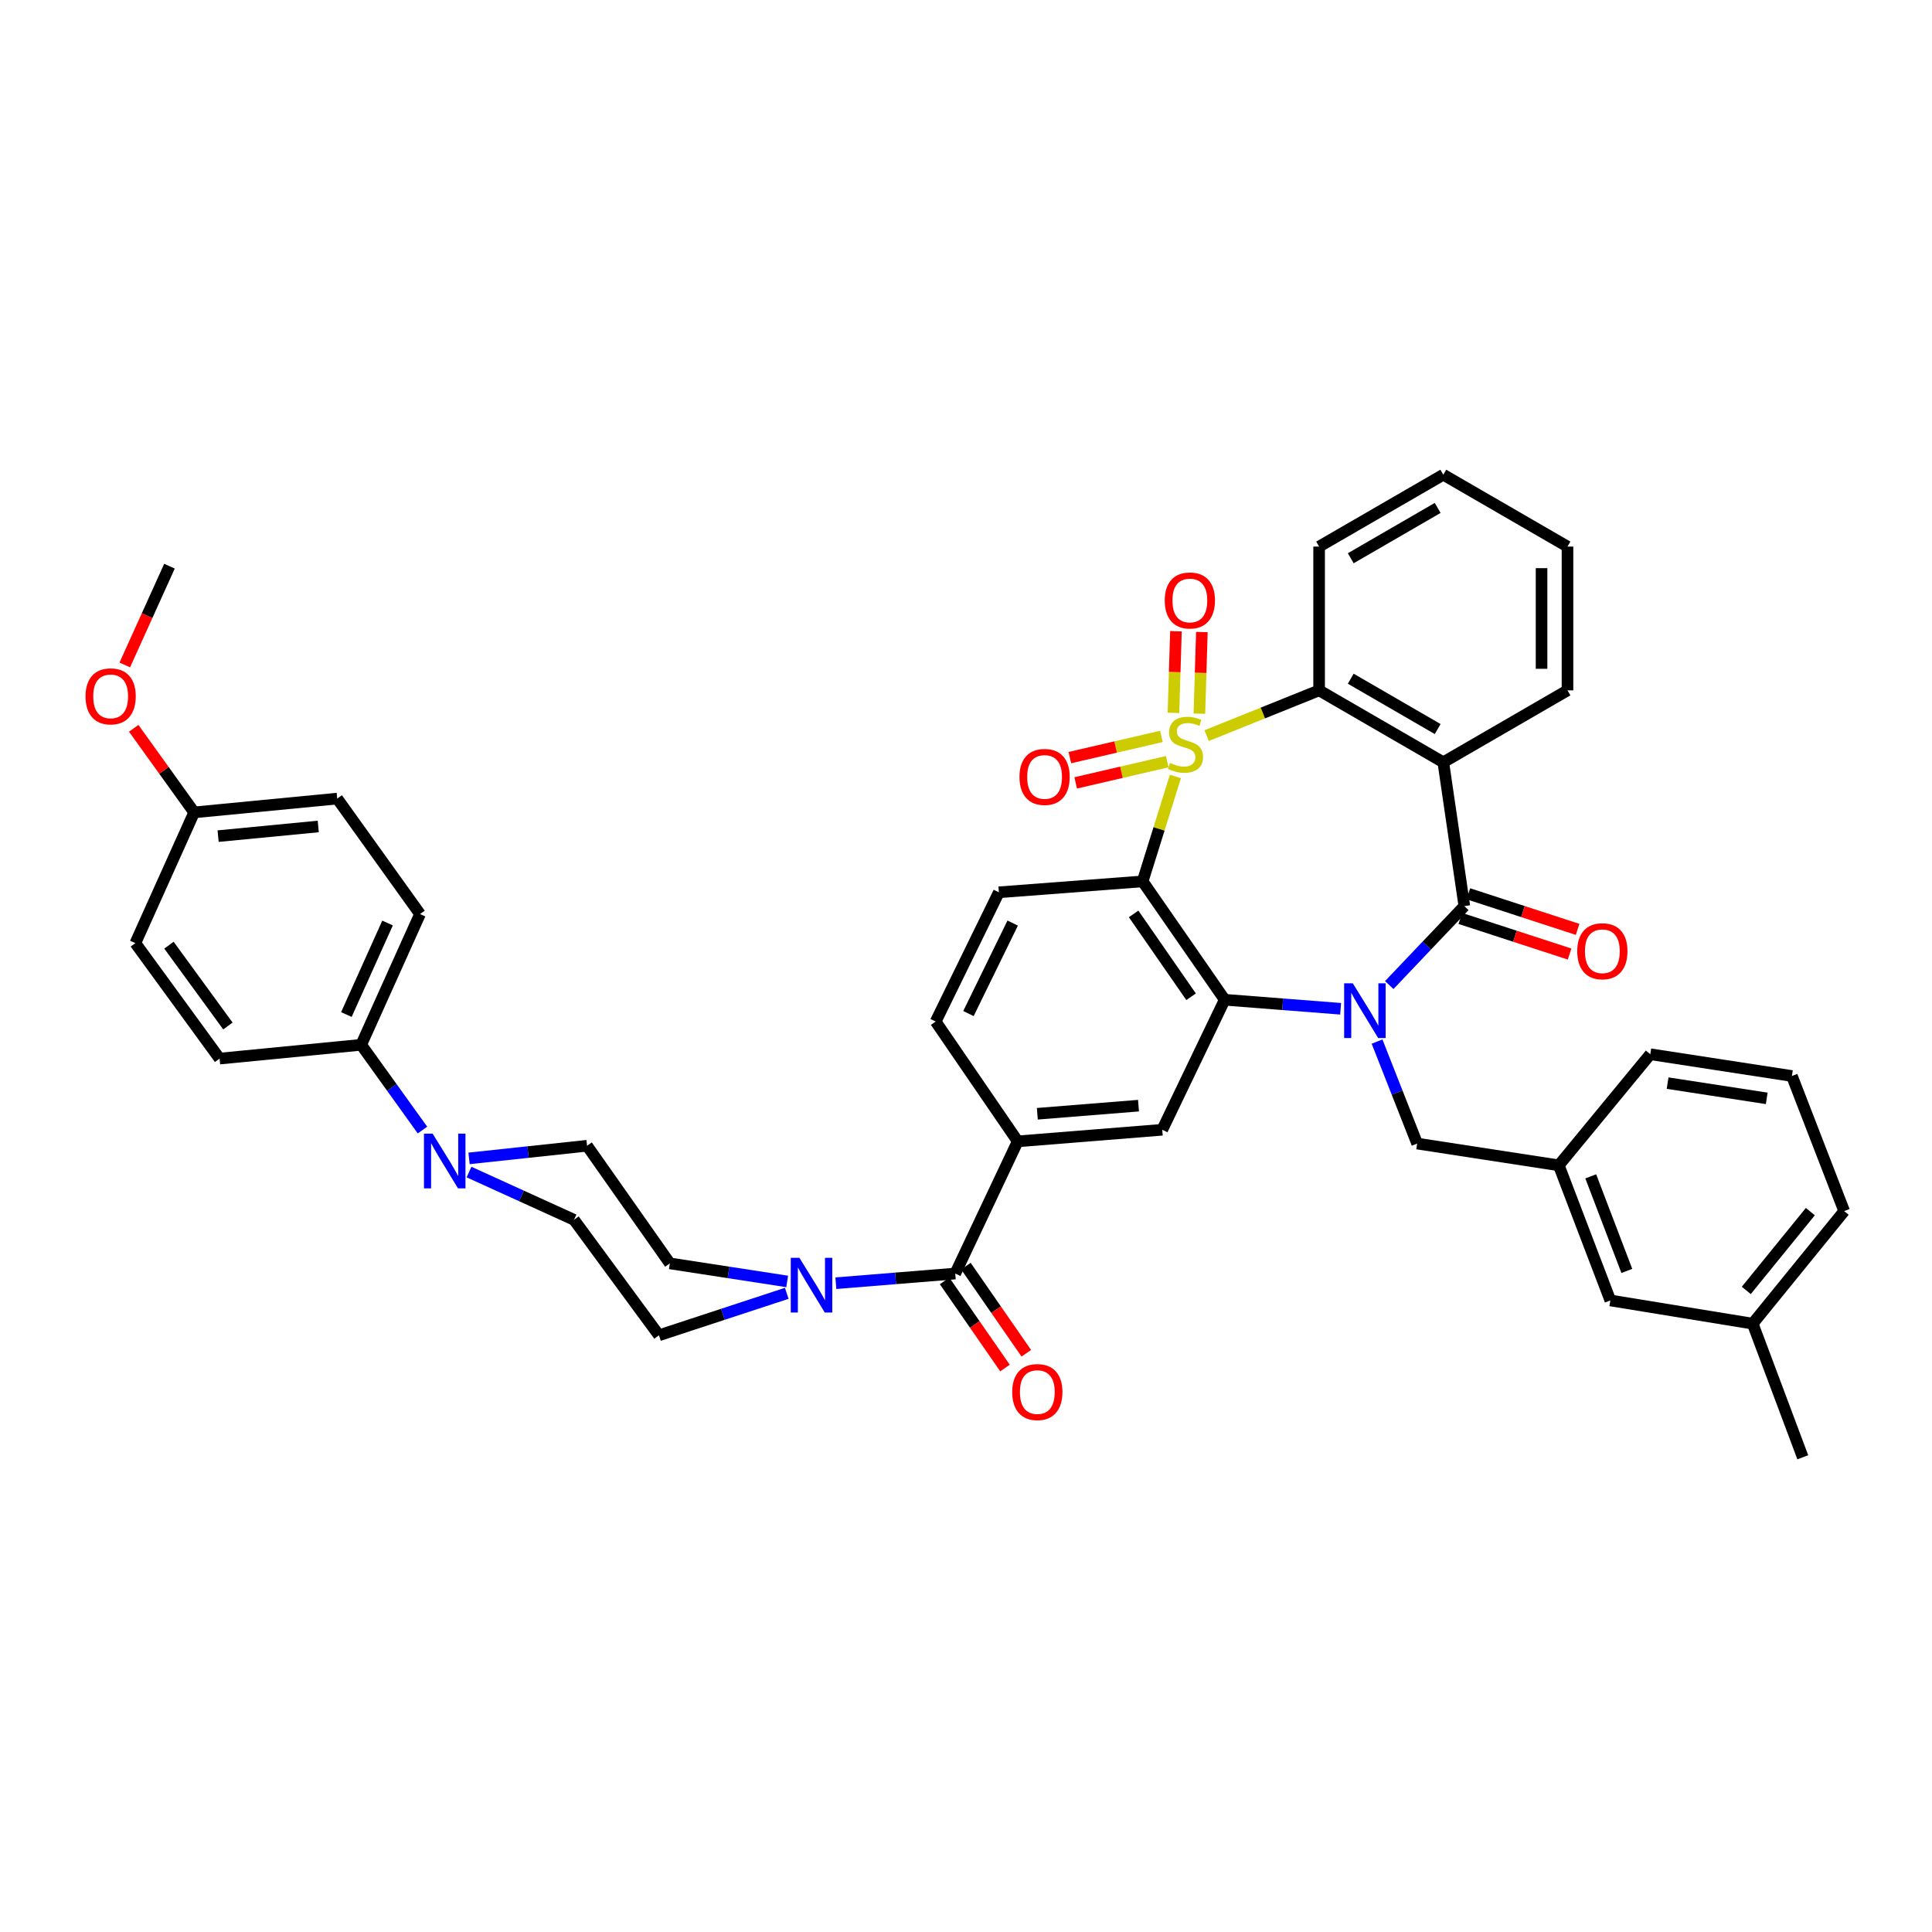 <?xml version='1.0' encoding='iso-8859-1'?>
<svg version='1.1' baseProfile='full'
              xmlns='http://www.w3.org/2000/svg'
                      xmlns:rdkit='http://www.rdkit.org/xml'
                      xmlns:xlink='http://www.w3.org/1999/xlink'
                  xml:space='preserve'
width='1000px' height='1000px' viewBox='0 0 1000 1000'>
<!-- END OF HEADER -->
<rect style='opacity:1.0;fill:#FFFFFF;stroke:none' width='1000' height='1000' x='0' y='0'> </rect>
<path class='bond-1' d='M 608.381,401.904 L 599.904,429.052' style='fill:none;fill-rule:evenodd;stroke:#CCCC00;stroke-width:6px;stroke-linecap:butt;stroke-linejoin:miter;stroke-opacity:1' />
<path class='bond-1' d='M 599.904,429.052 L 591.428,456.2' style='fill:none;fill-rule:evenodd;stroke:#000000;stroke-width:6px;stroke-linecap:butt;stroke-linejoin:miter;stroke-opacity:1' />
<path class='bond-5' d='M 624.551,380.759 L 653.662,369.045' style='fill:none;fill-rule:evenodd;stroke:#CCCC00;stroke-width:6px;stroke-linecap:butt;stroke-linejoin:miter;stroke-opacity:1' />
<path class='bond-5' d='M 653.662,369.045 L 682.772,357.33' style='fill:none;fill-rule:evenodd;stroke:#000000;stroke-width:6px;stroke-linecap:butt;stroke-linejoin:miter;stroke-opacity:1' />
<path class='bond-11' d='M 620.802,369.385 L 621.443,348.265' style='fill:none;fill-rule:evenodd;stroke:#CCCC00;stroke-width:6px;stroke-linecap:butt;stroke-linejoin:miter;stroke-opacity:1' />
<path class='bond-11' d='M 621.443,348.265 L 622.084,327.144' style='fill:none;fill-rule:evenodd;stroke:#FF0000;stroke-width:6px;stroke-linecap:butt;stroke-linejoin:miter;stroke-opacity:1' />
<path class='bond-11' d='M 607.384,368.978 L 608.025,347.857' style='fill:none;fill-rule:evenodd;stroke:#CCCC00;stroke-width:6px;stroke-linecap:butt;stroke-linejoin:miter;stroke-opacity:1' />
<path class='bond-11' d='M 608.025,347.857 L 608.666,326.737' style='fill:none;fill-rule:evenodd;stroke:#FF0000;stroke-width:6px;stroke-linecap:butt;stroke-linejoin:miter;stroke-opacity:1' />
<path class='bond-12' d='M 601.142,381.161 L 577.447,386.649' style='fill:none;fill-rule:evenodd;stroke:#CCCC00;stroke-width:6px;stroke-linecap:butt;stroke-linejoin:miter;stroke-opacity:1' />
<path class='bond-12' d='M 577.447,386.649 L 553.753,392.137' style='fill:none;fill-rule:evenodd;stroke:#FF0000;stroke-width:6px;stroke-linecap:butt;stroke-linejoin:miter;stroke-opacity:1' />
<path class='bond-12' d='M 604.171,394.239 L 580.476,399.727' style='fill:none;fill-rule:evenodd;stroke:#CCCC00;stroke-width:6px;stroke-linecap:butt;stroke-linejoin:miter;stroke-opacity:1' />
<path class='bond-12' d='M 580.476,399.727 L 556.782,405.215' style='fill:none;fill-rule:evenodd;stroke:#FF0000;stroke-width:6px;stroke-linecap:butt;stroke-linejoin:miter;stroke-opacity:1' />
<path class='bond-0' d='M 693.906,522.141 L 663.907,519.804' style='fill:none;fill-rule:evenodd;stroke:#0000FF;stroke-width:6px;stroke-linecap:butt;stroke-linejoin:miter;stroke-opacity:1' />
<path class='bond-0' d='M 663.907,519.804 L 633.908,517.466' style='fill:none;fill-rule:evenodd;stroke:#000000;stroke-width:6px;stroke-linecap:butt;stroke-linejoin:miter;stroke-opacity:1' />
<path class='bond-14' d='M 712.762,539.128 L 723.143,565.519' style='fill:none;fill-rule:evenodd;stroke:#0000FF;stroke-width:6px;stroke-linecap:butt;stroke-linejoin:miter;stroke-opacity:1' />
<path class='bond-14' d='M 723.143,565.519 L 733.523,591.911' style='fill:none;fill-rule:evenodd;stroke:#000000;stroke-width:6px;stroke-linecap:butt;stroke-linejoin:miter;stroke-opacity:1' />
<path class='bond-41' d='M 719.073,509.866 L 738.507,489.435' style='fill:none;fill-rule:evenodd;stroke:#0000FF;stroke-width:6px;stroke-linecap:butt;stroke-linejoin:miter;stroke-opacity:1' />
<path class='bond-41' d='M 738.507,489.435 L 757.94,469.005' style='fill:none;fill-rule:evenodd;stroke:#000000;stroke-width:6px;stroke-linecap:butt;stroke-linejoin:miter;stroke-opacity:1' />
<path class='bond-3' d='M 591.428,456.2 L 633.908,517.466' style='fill:none;fill-rule:evenodd;stroke:#000000;stroke-width:6px;stroke-linecap:butt;stroke-linejoin:miter;stroke-opacity:1' />
<path class='bond-3' d='M 586.768,473.039 L 616.504,515.925' style='fill:none;fill-rule:evenodd;stroke:#000000;stroke-width:6px;stroke-linecap:butt;stroke-linejoin:miter;stroke-opacity:1' />
<path class='bond-13' d='M 591.428,456.2 L 517.013,461.853' style='fill:none;fill-rule:evenodd;stroke:#000000;stroke-width:6px;stroke-linecap:butt;stroke-linejoin:miter;stroke-opacity:1' />
<path class='bond-2' d='M 757.94,469.005 L 747.052,394.553' style='fill:none;fill-rule:evenodd;stroke:#000000;stroke-width:6px;stroke-linecap:butt;stroke-linejoin:miter;stroke-opacity:1' />
<path class='bond-15' d='M 755.861,475.387 L 784.138,484.598' style='fill:none;fill-rule:evenodd;stroke:#000000;stroke-width:6px;stroke-linecap:butt;stroke-linejoin:miter;stroke-opacity:1' />
<path class='bond-15' d='M 784.138,484.598 L 812.415,493.809' style='fill:none;fill-rule:evenodd;stroke:#FF0000;stroke-width:6px;stroke-linecap:butt;stroke-linejoin:miter;stroke-opacity:1' />
<path class='bond-15' d='M 760.019,462.623 L 788.296,471.834' style='fill:none;fill-rule:evenodd;stroke:#000000;stroke-width:6px;stroke-linecap:butt;stroke-linejoin:miter;stroke-opacity:1' />
<path class='bond-15' d='M 788.296,471.834 L 816.573,481.045' style='fill:none;fill-rule:evenodd;stroke:#FF0000;stroke-width:6px;stroke-linecap:butt;stroke-linejoin:miter;stroke-opacity:1' />
<path class='bond-8' d='M 633.908,517.466 L 601.578,584.766' style='fill:none;fill-rule:evenodd;stroke:#000000;stroke-width:6px;stroke-linecap:butt;stroke-linejoin:miter;stroke-opacity:1' />
<path class='bond-4' d='M 747.052,394.553 L 682.772,357.33' style='fill:none;fill-rule:evenodd;stroke:#000000;stroke-width:6px;stroke-linecap:butt;stroke-linejoin:miter;stroke-opacity:1' />
<path class='bond-4' d='M 744.137,377.352 L 699.141,351.297' style='fill:none;fill-rule:evenodd;stroke:#000000;stroke-width:6px;stroke-linecap:butt;stroke-linejoin:miter;stroke-opacity:1' />
<path class='bond-26' d='M 747.052,394.553 L 811.331,357.33' style='fill:none;fill-rule:evenodd;stroke:#000000;stroke-width:6px;stroke-linecap:butt;stroke-linejoin:miter;stroke-opacity:1' />
<path class='bond-31' d='M 682.772,357.33 L 682.772,282.915' style='fill:none;fill-rule:evenodd;stroke:#000000;stroke-width:6px;stroke-linecap:butt;stroke-linejoin:miter;stroke-opacity:1' />
<path class='bond-6' d='M 494.438,659.181 L 526.768,590.763' style='fill:none;fill-rule:evenodd;stroke:#000000;stroke-width:6px;stroke-linecap:butt;stroke-linejoin:miter;stroke-opacity:1' />
<path class='bond-7' d='M 494.438,659.181 L 463.541,661.684' style='fill:none;fill-rule:evenodd;stroke:#000000;stroke-width:6px;stroke-linecap:butt;stroke-linejoin:miter;stroke-opacity:1' />
<path class='bond-7' d='M 463.541,661.684 L 432.644,664.186' style='fill:none;fill-rule:evenodd;stroke:#0000FF;stroke-width:6px;stroke-linecap:butt;stroke-linejoin:miter;stroke-opacity:1' />
<path class='bond-22' d='M 488.922,663.006 L 504.551,685.547' style='fill:none;fill-rule:evenodd;stroke:#000000;stroke-width:6px;stroke-linecap:butt;stroke-linejoin:miter;stroke-opacity:1' />
<path class='bond-22' d='M 504.551,685.547 L 520.181,708.089' style='fill:none;fill-rule:evenodd;stroke:#FF0000;stroke-width:6px;stroke-linecap:butt;stroke-linejoin:miter;stroke-opacity:1' />
<path class='bond-22' d='M 499.954,655.357 L 515.583,677.898' style='fill:none;fill-rule:evenodd;stroke:#000000;stroke-width:6px;stroke-linecap:butt;stroke-linejoin:miter;stroke-opacity:1' />
<path class='bond-22' d='M 515.583,677.898 L 531.213,700.44' style='fill:none;fill-rule:evenodd;stroke:#FF0000;stroke-width:6px;stroke-linecap:butt;stroke-linejoin:miter;stroke-opacity:1' />
<path class='bond-18' d='M 407.443,663.269 L 377.077,658.596' style='fill:none;fill-rule:evenodd;stroke:#0000FF;stroke-width:6px;stroke-linecap:butt;stroke-linejoin:miter;stroke-opacity:1' />
<path class='bond-18' d='M 377.077,658.596 L 346.712,653.924' style='fill:none;fill-rule:evenodd;stroke:#000000;stroke-width:6px;stroke-linecap:butt;stroke-linejoin:miter;stroke-opacity:1' />
<path class='bond-19' d='M 407.22,669.418 L 374.147,680.282' style='fill:none;fill-rule:evenodd;stroke:#0000FF;stroke-width:6px;stroke-linecap:butt;stroke-linejoin:miter;stroke-opacity:1' />
<path class='bond-19' d='M 374.147,680.282 L 341.074,691.146' style='fill:none;fill-rule:evenodd;stroke:#000000;stroke-width:6px;stroke-linecap:butt;stroke-linejoin:miter;stroke-opacity:1' />
<path class='bond-43' d='M 601.578,584.766 L 526.768,590.763' style='fill:none;fill-rule:evenodd;stroke:#000000;stroke-width:6px;stroke-linecap:butt;stroke-linejoin:miter;stroke-opacity:1' />
<path class='bond-43' d='M 589.284,572.285 L 536.917,576.482' style='fill:none;fill-rule:evenodd;stroke:#000000;stroke-width:6px;stroke-linecap:butt;stroke-linejoin:miter;stroke-opacity:1' />
<path class='bond-9' d='M 526.768,590.763 L 484.303,528.758' style='fill:none;fill-rule:evenodd;stroke:#000000;stroke-width:6px;stroke-linecap:butt;stroke-linejoin:miter;stroke-opacity:1' />
<path class='bond-10' d='M 242.768,606.651 L 269.938,619.015' style='fill:none;fill-rule:evenodd;stroke:#0000FF;stroke-width:6px;stroke-linecap:butt;stroke-linejoin:miter;stroke-opacity:1' />
<path class='bond-10' d='M 269.938,619.015 L 297.109,631.378' style='fill:none;fill-rule:evenodd;stroke:#000000;stroke-width:6px;stroke-linecap:butt;stroke-linejoin:miter;stroke-opacity:1' />
<path class='bond-16' d='M 218.679,584.916 L 202.818,562.852' style='fill:none;fill-rule:evenodd;stroke:#0000FF;stroke-width:6px;stroke-linecap:butt;stroke-linejoin:miter;stroke-opacity:1' />
<path class='bond-16' d='M 202.818,562.852 L 186.956,540.787' style='fill:none;fill-rule:evenodd;stroke:#000000;stroke-width:6px;stroke-linecap:butt;stroke-linejoin:miter;stroke-opacity:1' />
<path class='bond-44' d='M 242.782,599.579 L 273.324,596.308' style='fill:none;fill-rule:evenodd;stroke:#0000FF;stroke-width:6px;stroke-linecap:butt;stroke-linejoin:miter;stroke-opacity:1' />
<path class='bond-44' d='M 273.324,596.308 L 303.866,593.037' style='fill:none;fill-rule:evenodd;stroke:#000000;stroke-width:6px;stroke-linecap:butt;stroke-linejoin:miter;stroke-opacity:1' />
<path class='bond-17' d='M 517.013,461.853 L 484.303,528.758' style='fill:none;fill-rule:evenodd;stroke:#000000;stroke-width:6px;stroke-linecap:butt;stroke-linejoin:miter;stroke-opacity:1' />
<path class='bond-17' d='M 524.166,477.785 L 501.269,524.618' style='fill:none;fill-rule:evenodd;stroke:#000000;stroke-width:6px;stroke-linecap:butt;stroke-linejoin:miter;stroke-opacity:1' />
<path class='bond-23' d='M 733.523,591.911 L 806.819,603.173' style='fill:none;fill-rule:evenodd;stroke:#000000;stroke-width:6px;stroke-linecap:butt;stroke-linejoin:miter;stroke-opacity:1' />
<path class='bond-24' d='M 186.956,540.787 L 217.407,473.107' style='fill:none;fill-rule:evenodd;stroke:#000000;stroke-width:6px;stroke-linecap:butt;stroke-linejoin:miter;stroke-opacity:1' />
<path class='bond-24' d='M 179.282,525.127 L 200.597,477.751' style='fill:none;fill-rule:evenodd;stroke:#000000;stroke-width:6px;stroke-linecap:butt;stroke-linejoin:miter;stroke-opacity:1' />
<path class='bond-25' d='M 186.956,540.787 L 113.66,547.932' style='fill:none;fill-rule:evenodd;stroke:#000000;stroke-width:6px;stroke-linecap:butt;stroke-linejoin:miter;stroke-opacity:1' />
<path class='bond-20' d='M 346.712,653.924 L 303.866,593.037' style='fill:none;fill-rule:evenodd;stroke:#000000;stroke-width:6px;stroke-linecap:butt;stroke-linejoin:miter;stroke-opacity:1' />
<path class='bond-21' d='M 341.074,691.146 L 297.109,631.378' style='fill:none;fill-rule:evenodd;stroke:#000000;stroke-width:6px;stroke-linecap:butt;stroke-linejoin:miter;stroke-opacity:1' />
<path class='bond-27' d='M 806.819,603.173 L 833.511,673.105' style='fill:none;fill-rule:evenodd;stroke:#000000;stroke-width:6px;stroke-linecap:butt;stroke-linejoin:miter;stroke-opacity:1' />
<path class='bond-27' d='M 823.365,608.876 L 842.049,657.828' style='fill:none;fill-rule:evenodd;stroke:#000000;stroke-width:6px;stroke-linecap:butt;stroke-linejoin:miter;stroke-opacity:1' />
<path class='bond-35' d='M 806.819,603.173 L 854.192,545.665' style='fill:none;fill-rule:evenodd;stroke:#000000;stroke-width:6px;stroke-linecap:butt;stroke-linejoin:miter;stroke-opacity:1' />
<path class='bond-30' d='M 217.407,473.107 L 174.546,413.347' style='fill:none;fill-rule:evenodd;stroke:#000000;stroke-width:6px;stroke-linecap:butt;stroke-linejoin:miter;stroke-opacity:1' />
<path class='bond-29' d='M 113.66,547.932 L 70.061,488.164' style='fill:none;fill-rule:evenodd;stroke:#000000;stroke-width:6px;stroke-linecap:butt;stroke-linejoin:miter;stroke-opacity:1' />
<path class='bond-29' d='M 117.965,531.055 L 87.446,489.218' style='fill:none;fill-rule:evenodd;stroke:#000000;stroke-width:6px;stroke-linecap:butt;stroke-linejoin:miter;stroke-opacity:1' />
<path class='bond-42' d='M 811.331,357.33 L 811.331,282.915' style='fill:none;fill-rule:evenodd;stroke:#000000;stroke-width:6px;stroke-linecap:butt;stroke-linejoin:miter;stroke-opacity:1' />
<path class='bond-42' d='M 797.907,346.168 L 797.907,294.078' style='fill:none;fill-rule:evenodd;stroke:#000000;stroke-width:6px;stroke-linecap:butt;stroke-linejoin:miter;stroke-opacity:1' />
<path class='bond-32' d='M 833.511,673.105 L 907.188,685.12' style='fill:none;fill-rule:evenodd;stroke:#000000;stroke-width:6px;stroke-linecap:butt;stroke-linejoin:miter;stroke-opacity:1' />
<path class='bond-28' d='M 100.497,420.491 L 70.061,488.164' style='fill:none;fill-rule:evenodd;stroke:#000000;stroke-width:6px;stroke-linecap:butt;stroke-linejoin:miter;stroke-opacity:1' />
<path class='bond-33' d='M 100.497,420.491 L 84.853,398.727' style='fill:none;fill-rule:evenodd;stroke:#000000;stroke-width:6px;stroke-linecap:butt;stroke-linejoin:miter;stroke-opacity:1' />
<path class='bond-33' d='M 84.853,398.727 L 69.21,376.962' style='fill:none;fill-rule:evenodd;stroke:#FF0000;stroke-width:6px;stroke-linecap:butt;stroke-linejoin:miter;stroke-opacity:1' />
<path class='bond-46' d='M 100.497,420.491 L 174.546,413.347' style='fill:none;fill-rule:evenodd;stroke:#000000;stroke-width:6px;stroke-linecap:butt;stroke-linejoin:miter;stroke-opacity:1' />
<path class='bond-46' d='M 112.893,432.782 L 164.728,427.781' style='fill:none;fill-rule:evenodd;stroke:#000000;stroke-width:6px;stroke-linecap:butt;stroke-linejoin:miter;stroke-opacity:1' />
<path class='bond-40' d='M 682.772,282.915 L 747.052,245.708' style='fill:none;fill-rule:evenodd;stroke:#000000;stroke-width:6px;stroke-linecap:butt;stroke-linejoin:miter;stroke-opacity:1' />
<path class='bond-40' d='M 699.139,288.953 L 744.135,262.907' style='fill:none;fill-rule:evenodd;stroke:#000000;stroke-width:6px;stroke-linecap:butt;stroke-linejoin:miter;stroke-opacity:1' />
<path class='bond-37' d='M 907.188,685.12 L 933.119,754.292' style='fill:none;fill-rule:evenodd;stroke:#000000;stroke-width:6px;stroke-linecap:butt;stroke-linejoin:miter;stroke-opacity:1' />
<path class='bond-45' d='M 907.188,685.12 L 954.545,626.866' style='fill:none;fill-rule:evenodd;stroke:#000000;stroke-width:6px;stroke-linecap:butt;stroke-linejoin:miter;stroke-opacity:1' />
<path class='bond-45' d='M 903.875,667.914 L 937.025,627.136' style='fill:none;fill-rule:evenodd;stroke:#000000;stroke-width:6px;stroke-linecap:butt;stroke-linejoin:miter;stroke-opacity:1' />
<path class='bond-38' d='M 64.585,344.184 L 76.153,318.617' style='fill:none;fill-rule:evenodd;stroke:#FF0000;stroke-width:6px;stroke-linecap:butt;stroke-linejoin:miter;stroke-opacity:1' />
<path class='bond-38' d='M 76.153,318.617 L 87.721,293.051' style='fill:none;fill-rule:evenodd;stroke:#000000;stroke-width:6px;stroke-linecap:butt;stroke-linejoin:miter;stroke-opacity:1' />
<path class='bond-34' d='M 927.488,556.934 L 854.192,545.665' style='fill:none;fill-rule:evenodd;stroke:#000000;stroke-width:6px;stroke-linecap:butt;stroke-linejoin:miter;stroke-opacity:1' />
<path class='bond-34' d='M 914.454,568.512 L 863.146,560.623' style='fill:none;fill-rule:evenodd;stroke:#000000;stroke-width:6px;stroke-linecap:butt;stroke-linejoin:miter;stroke-opacity:1' />
<path class='bond-36' d='M 927.488,556.934 L 954.545,626.866' style='fill:none;fill-rule:evenodd;stroke:#000000;stroke-width:6px;stroke-linecap:butt;stroke-linejoin:miter;stroke-opacity:1' />
<path class='bond-39' d='M 811.331,282.915 L 747.052,245.708' style='fill:none;fill-rule:evenodd;stroke:#000000;stroke-width:6px;stroke-linecap:butt;stroke-linejoin:miter;stroke-opacity:1' />
<path  class='atom-0' d='M 605.608 394.883
Q 605.928 395.003, 607.248 395.563
Q 608.568 396.123, 610.008 396.483
Q 611.488 396.803, 612.928 396.803
Q 615.608 396.803, 617.168 395.523
Q 618.728 394.203, 618.728 391.923
Q 618.728 390.363, 617.928 389.403
Q 617.168 388.443, 615.968 387.923
Q 614.768 387.403, 612.768 386.803
Q 610.248 386.043, 608.728 385.323
Q 607.248 384.603, 606.168 383.083
Q 605.128 381.563, 605.128 379.003
Q 605.128 375.443, 607.528 373.243
Q 609.968 371.043, 614.768 371.043
Q 618.048 371.043, 621.768 372.603
L 620.848 375.683
Q 617.448 374.283, 614.888 374.283
Q 612.128 374.283, 610.608 375.443
Q 609.088 376.563, 609.128 378.523
Q 609.128 380.043, 609.888 380.963
Q 610.688 381.883, 611.808 382.403
Q 612.968 382.923, 614.888 383.523
Q 617.448 384.323, 618.968 385.123
Q 620.488 385.923, 621.568 387.563
Q 622.688 389.163, 622.688 391.923
Q 622.688 395.843, 620.048 397.963
Q 617.448 400.043, 613.088 400.043
Q 610.568 400.043, 608.648 399.483
Q 606.768 398.963, 604.528 398.043
L 605.608 394.883
' fill='#CCCC00'/>
<path  class='atom-1' d='M 700.206 508.959
L 709.486 523.959
Q 710.406 525.439, 711.886 528.119
Q 713.366 530.799, 713.446 530.959
L 713.446 508.959
L 717.206 508.959
L 717.206 537.279
L 713.326 537.279
L 703.366 520.879
Q 702.206 518.959, 700.966 516.759
Q 699.766 514.559, 699.406 513.879
L 699.406 537.279
L 695.726 537.279
L 695.726 508.959
L 700.206 508.959
' fill='#0000FF'/>
<path  class='atom-8' d='M 413.778 651.047
L 423.058 666.047
Q 423.978 667.527, 425.458 670.207
Q 426.938 672.887, 427.018 673.047
L 427.018 651.047
L 430.778 651.047
L 430.778 679.367
L 426.898 679.367
L 416.938 662.967
Q 415.778 661.047, 414.538 658.847
Q 413.338 656.647, 412.978 655.967
L 412.978 679.367
L 409.298 679.367
L 409.298 651.047
L 413.778 651.047
' fill='#0000FF'/>
<path  class='atom-11' d='M 223.93 586.768
L 233.21 601.768
Q 234.13 603.248, 235.61 605.928
Q 237.09 608.608, 237.17 608.768
L 237.17 586.768
L 240.93 586.768
L 240.93 615.088
L 237.05 615.088
L 227.09 598.688
Q 225.93 596.768, 224.69 594.568
Q 223.49 592.368, 223.13 591.688
L 223.13 615.088
L 219.45 615.088
L 219.45 586.768
L 223.93 586.768
' fill='#0000FF'/>
<path  class='atom-12' d='M 602.867 310.799
Q 602.867 303.999, 606.227 300.199
Q 609.587 296.399, 615.867 296.399
Q 622.147 296.399, 625.507 300.199
Q 628.867 303.999, 628.867 310.799
Q 628.867 317.679, 625.467 321.599
Q 622.067 325.479, 615.867 325.479
Q 609.627 325.479, 606.227 321.599
Q 602.867 317.719, 602.867 310.799
M 615.867 322.279
Q 620.187 322.279, 622.507 319.399
Q 624.867 316.479, 624.867 310.799
Q 624.867 305.239, 622.507 302.439
Q 620.187 299.599, 615.867 299.599
Q 611.547 299.599, 609.187 302.399
Q 606.867 305.199, 606.867 310.799
Q 606.867 316.519, 609.187 319.399
Q 611.547 322.279, 615.867 322.279
' fill='#FF0000'/>
<path  class='atom-13' d='M 527.677 402.135
Q 527.677 395.335, 531.037 391.535
Q 534.397 387.735, 540.677 387.735
Q 546.957 387.735, 550.317 391.535
Q 553.677 395.335, 553.677 402.135
Q 553.677 409.015, 550.277 412.935
Q 546.877 416.815, 540.677 416.815
Q 534.437 416.815, 531.037 412.935
Q 527.677 409.055, 527.677 402.135
M 540.677 413.615
Q 544.997 413.615, 547.317 410.735
Q 549.677 407.815, 549.677 402.135
Q 549.677 396.575, 547.317 393.775
Q 544.997 390.935, 540.677 390.935
Q 536.357 390.935, 533.997 393.735
Q 531.677 396.535, 531.677 402.135
Q 531.677 407.855, 533.997 410.735
Q 536.357 413.615, 540.677 413.615
' fill='#FF0000'/>
<path  class='atom-16' d='M 816.372 492.354
Q 816.372 485.554, 819.732 481.754
Q 823.092 477.954, 829.372 477.954
Q 835.652 477.954, 839.012 481.754
Q 842.372 485.554, 842.372 492.354
Q 842.372 499.234, 838.972 503.154
Q 835.572 507.034, 829.372 507.034
Q 823.132 507.034, 819.732 503.154
Q 816.372 499.274, 816.372 492.354
M 829.372 503.834
Q 833.692 503.834, 836.012 500.954
Q 838.372 498.034, 838.372 492.354
Q 838.372 486.794, 836.012 483.994
Q 833.692 481.154, 829.372 481.154
Q 825.052 481.154, 822.692 483.954
Q 820.372 486.754, 820.372 492.354
Q 820.372 498.074, 822.692 500.954
Q 825.052 503.834, 829.372 503.834
' fill='#FF0000'/>
<path  class='atom-23' d='M 523.918 720.528
Q 523.918 713.728, 527.278 709.928
Q 530.638 706.128, 536.918 706.128
Q 543.198 706.128, 546.558 709.928
Q 549.918 713.728, 549.918 720.528
Q 549.918 727.408, 546.518 731.328
Q 543.118 735.208, 536.918 735.208
Q 530.678 735.208, 527.278 731.328
Q 523.918 727.448, 523.918 720.528
M 536.918 732.008
Q 541.238 732.008, 543.558 729.128
Q 545.918 726.208, 545.918 720.528
Q 545.918 714.968, 543.558 712.168
Q 541.238 709.328, 536.918 709.328
Q 532.598 709.328, 530.238 712.128
Q 527.918 714.928, 527.918 720.528
Q 527.918 726.248, 530.238 729.128
Q 532.598 732.008, 536.918 732.008
' fill='#FF0000'/>
<path  class='atom-34' d='M 44.271 360.431
Q 44.271 353.631, 47.631 349.831
Q 50.991 346.031, 57.271 346.031
Q 63.551 346.031, 66.911 349.831
Q 70.271 353.631, 70.271 360.431
Q 70.271 367.311, 66.871 371.231
Q 63.471 375.111, 57.271 375.111
Q 51.031 375.111, 47.631 371.231
Q 44.271 367.351, 44.271 360.431
M 57.271 371.911
Q 61.591 371.911, 63.911 369.031
Q 66.271 366.111, 66.271 360.431
Q 66.271 354.871, 63.911 352.071
Q 61.591 349.231, 57.271 349.231
Q 52.951 349.231, 50.591 352.031
Q 48.271 354.831, 48.271 360.431
Q 48.271 366.151, 50.591 369.031
Q 52.951 371.911, 57.271 371.911
' fill='#FF0000'/>
</svg>
